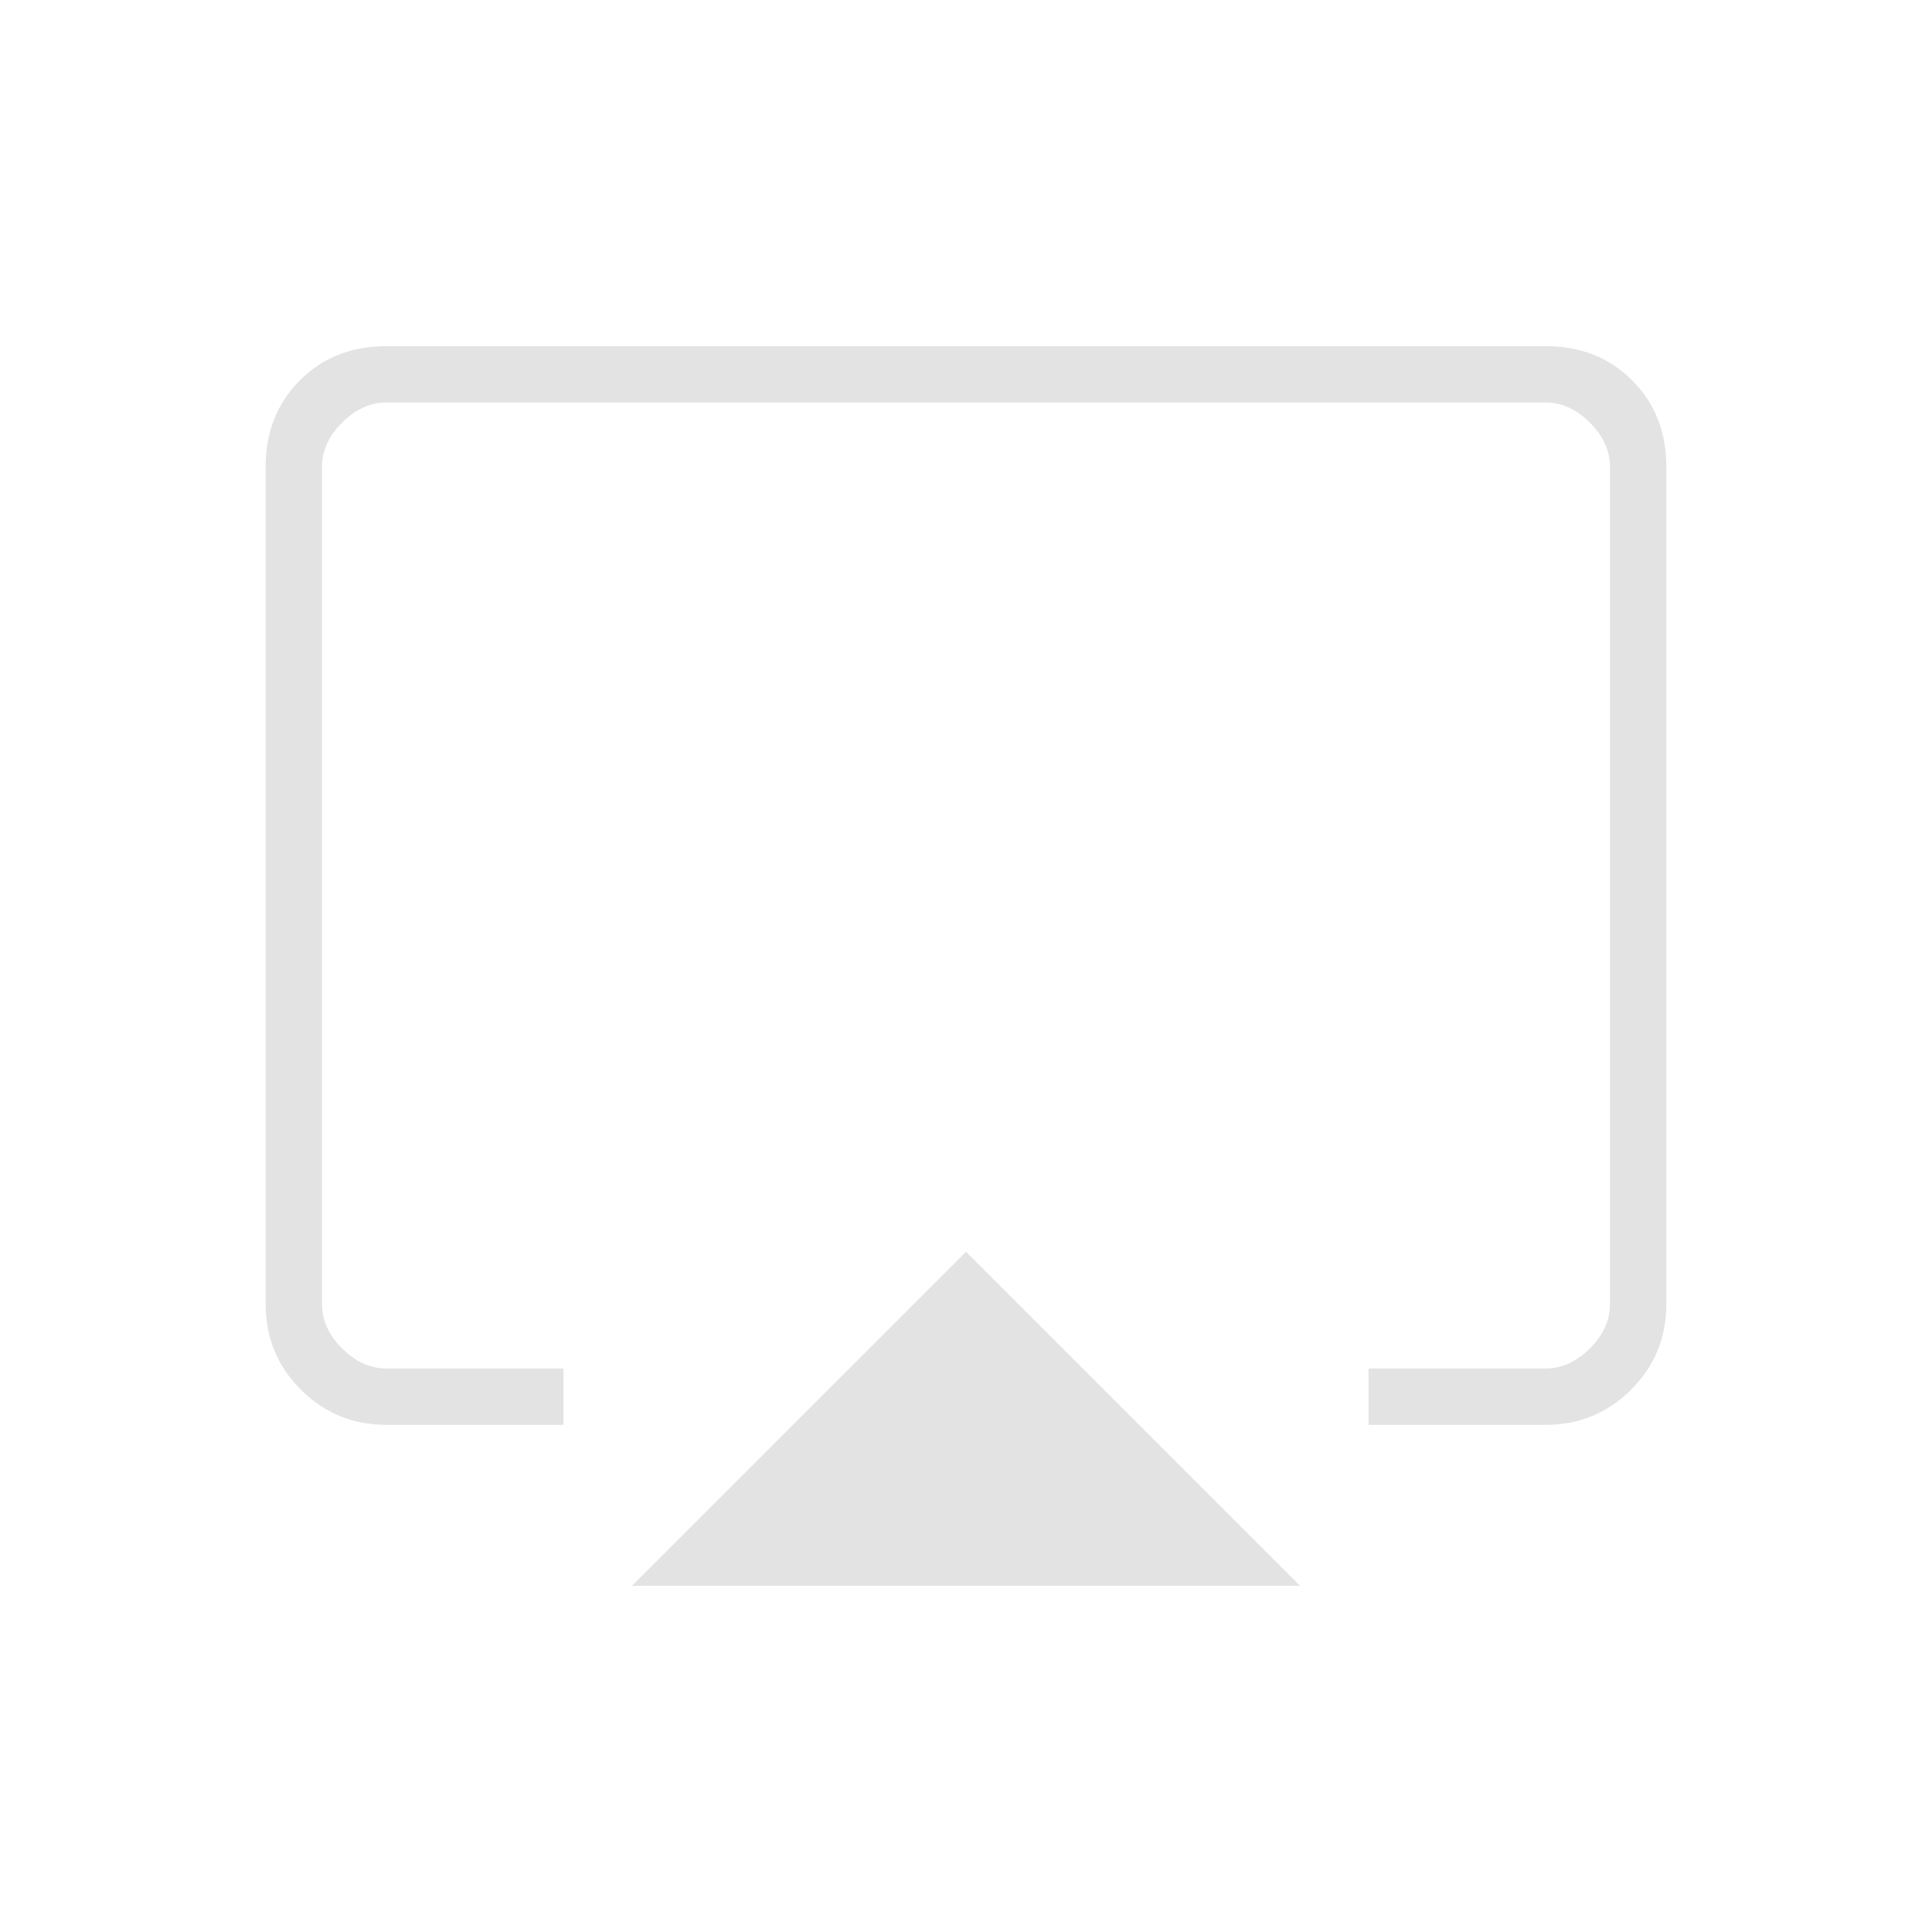 <svg xmlns="http://www.w3.org/2000/svg" height="24px" viewBox="0 -960 960 960" width="24px" fill="#e3e3e3"><path d="m314-172 166-166 166 166H314ZM132-312v-416q0-26 17-43t43-17h576q26 0 43 17t17 43v416q0 25-17.5 42.5T768-252h-88v-28h88q12 0 22-10t10-22v-416q0-12-10-22t-22-10H192q-12 0-22 10t-10 22v416q0 12 10 22t22 10h88v28h-88q-25 0-42.5-17.5T132-312Zm348-194Z"/></svg>